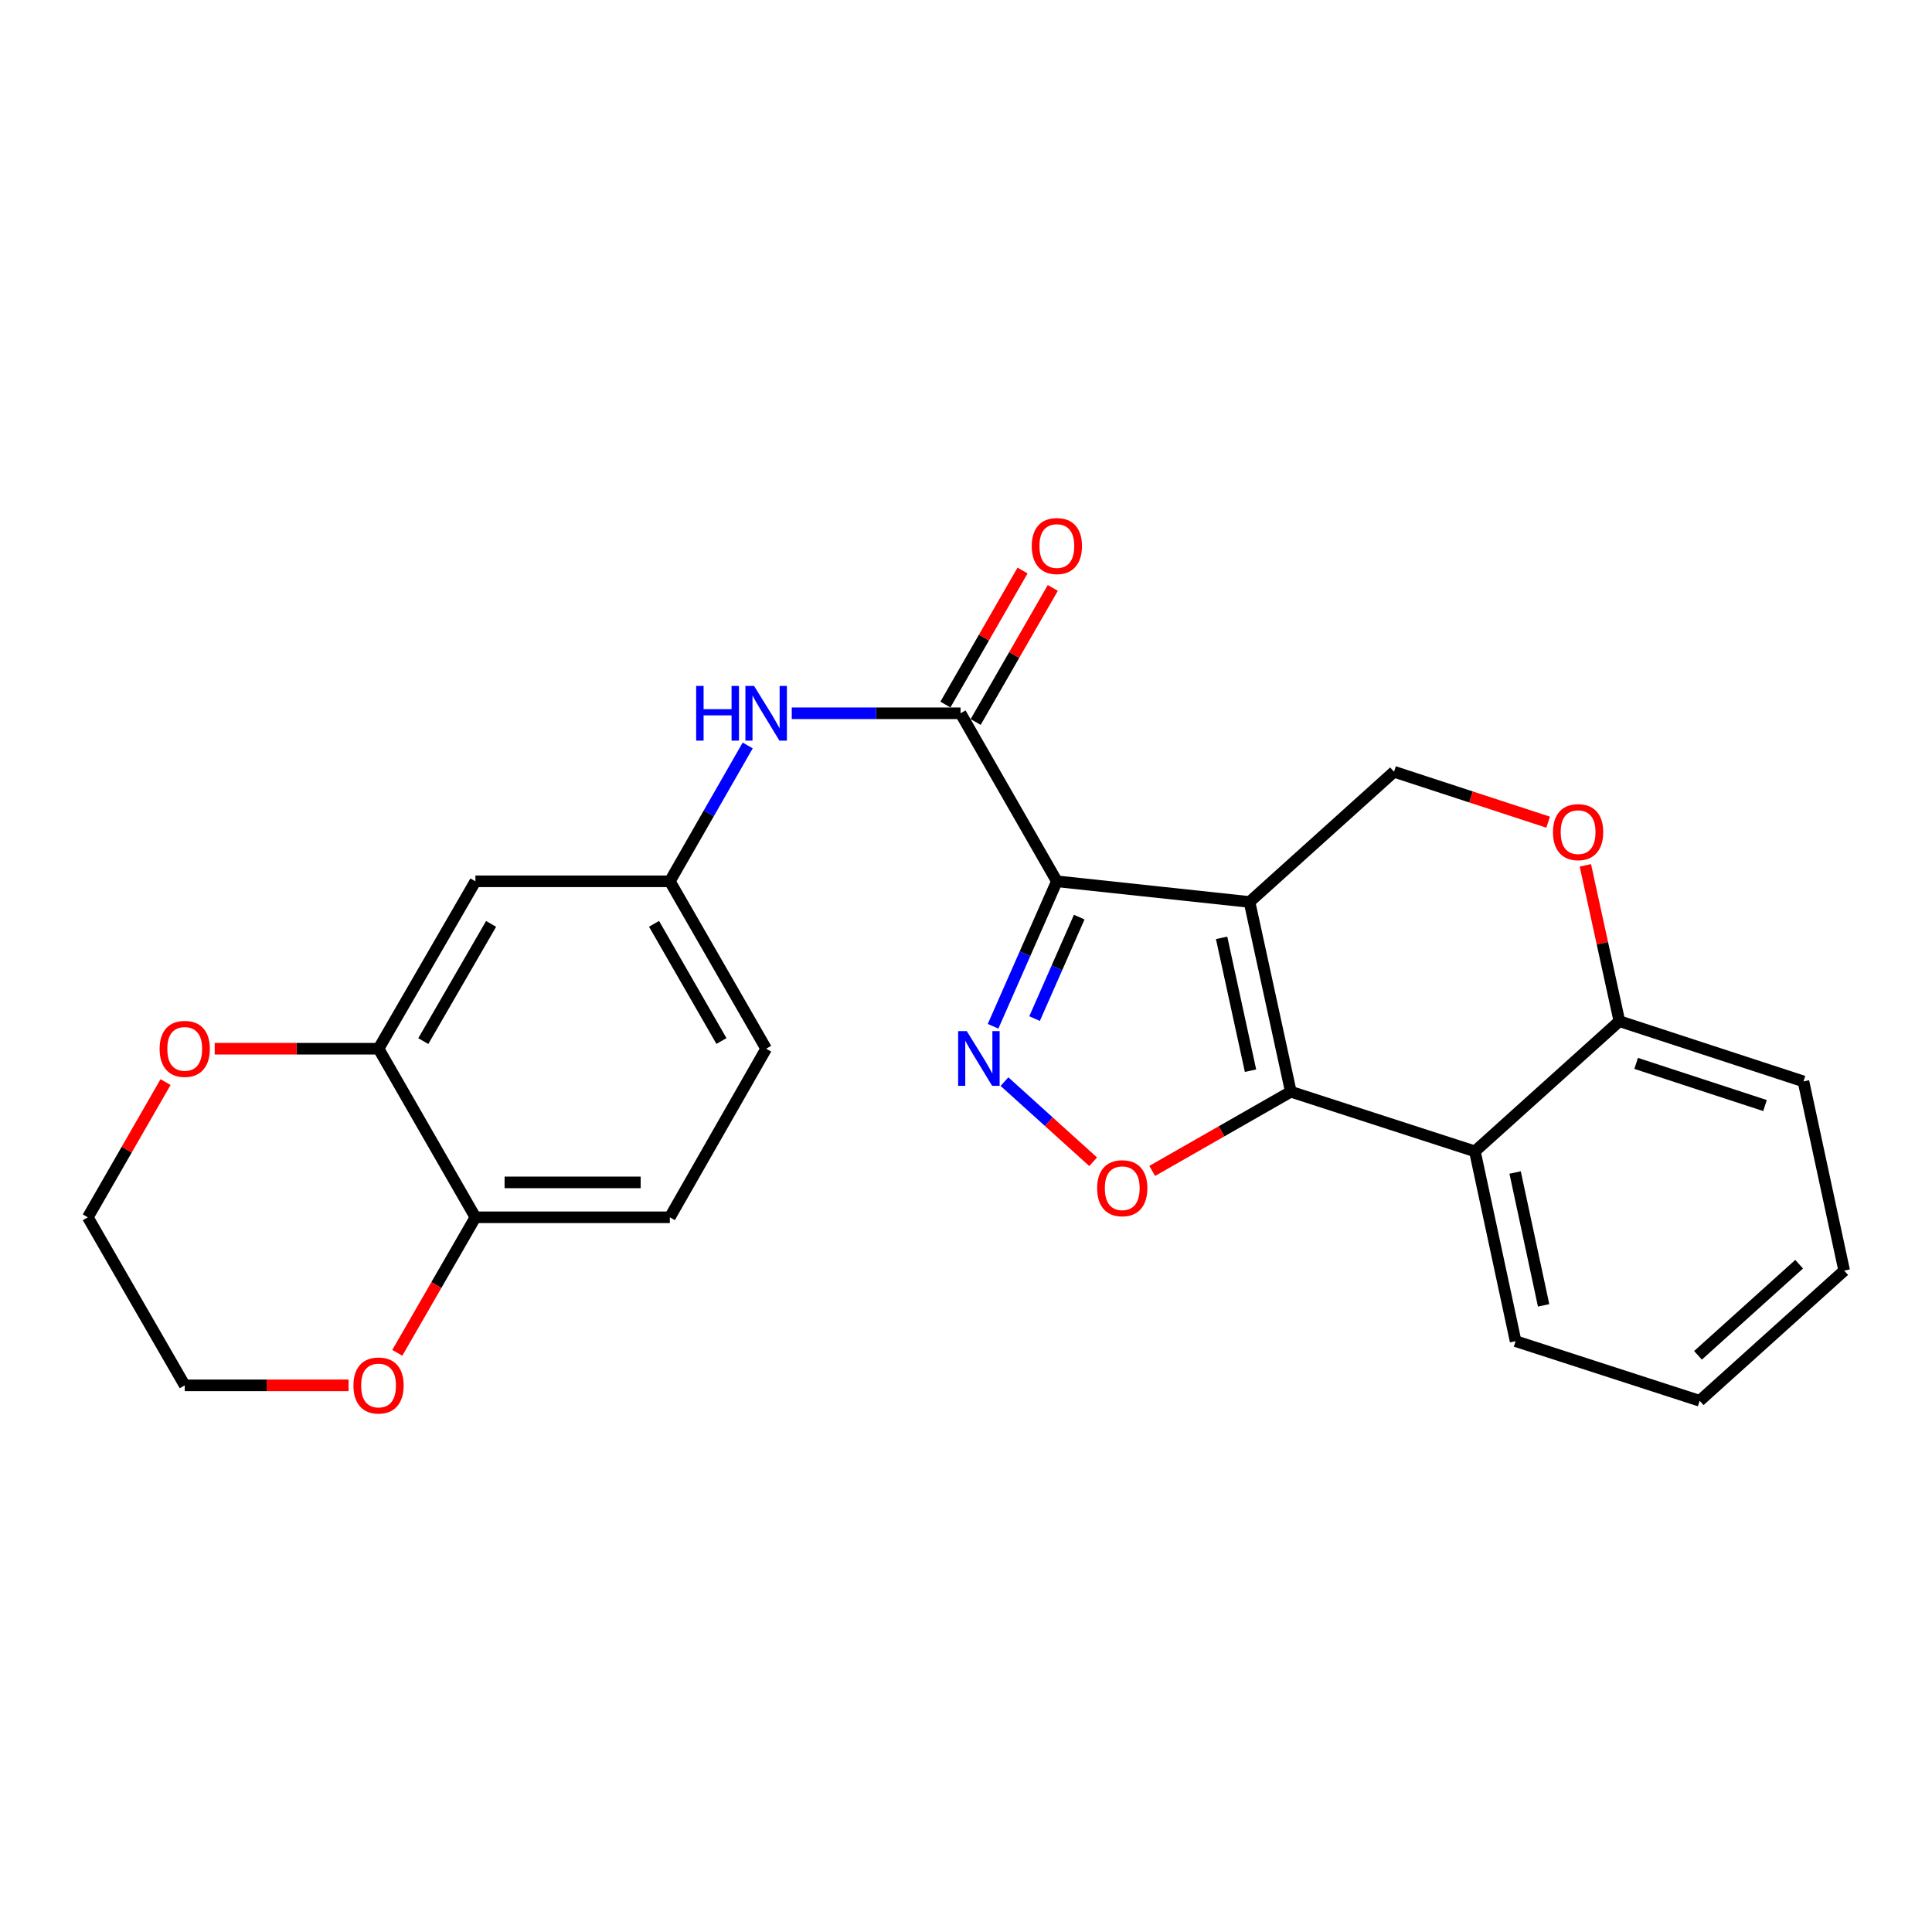 <?xml version='1.0' encoding='iso-8859-1'?>
<svg version='1.1' baseProfile='full'
              xmlns='http://www.w3.org/2000/svg'
                      xmlns:rdkit='http://www.rdkit.org/xml'
                      xmlns:xlink='http://www.w3.org/1999/xlink'
                  xml:space='preserve'
width='1000px' height='1000px' viewBox='0 0 1000 1000'>
<!-- END OF HEADER -->
<rect style='opacity:1.0;fill:#FFFFFF;stroke:none' width='1000' height='1000' x='0' y='0'> </rect>
<path class='bond-0' d='M 646.748,466.851 L 547.029,456.163' style='fill:none;fill-rule:evenodd;stroke:#000000;stroke-width:6px;stroke-linecap:butt;stroke-linejoin:miter;stroke-opacity:1' />
<path class='bond-1' d='M 646.748,466.851 L 668.125,565.075' style='fill:none;fill-rule:evenodd;stroke:#000000;stroke-width:6px;stroke-linecap:butt;stroke-linejoin:miter;stroke-opacity:1' />
<path class='bond-1' d='M 632.303,485.427 L 647.267,554.183' style='fill:none;fill-rule:evenodd;stroke:#000000;stroke-width:6px;stroke-linecap:butt;stroke-linejoin:miter;stroke-opacity:1' />
<path class='bond-6' d='M 646.748,466.851 L 721.547,399.459' style='fill:none;fill-rule:evenodd;stroke:#000000;stroke-width:6px;stroke-linecap:butt;stroke-linejoin:miter;stroke-opacity:1' />
<path class='bond-2' d='M 547.029,456.163 L 530.518,493.686' style='fill:none;fill-rule:evenodd;stroke:#000000;stroke-width:6px;stroke-linecap:butt;stroke-linejoin:miter;stroke-opacity:1' />
<path class='bond-2' d='M 530.518,493.686 L 514.007,531.208' style='fill:none;fill-rule:evenodd;stroke:#0000FF;stroke-width:6px;stroke-linecap:butt;stroke-linejoin:miter;stroke-opacity:1' />
<path class='bond-2' d='M 558.611,474.696 L 547.053,500.961' style='fill:none;fill-rule:evenodd;stroke:#000000;stroke-width:6px;stroke-linecap:butt;stroke-linejoin:miter;stroke-opacity:1' />
<path class='bond-2' d='M 547.053,500.961 L 535.495,527.227' style='fill:none;fill-rule:evenodd;stroke:#0000FF;stroke-width:6px;stroke-linecap:butt;stroke-linejoin:miter;stroke-opacity:1' />
<path class='bond-4' d='M 547.029,456.163 L 497.17,369.19' style='fill:none;fill-rule:evenodd;stroke:#000000;stroke-width:6px;stroke-linecap:butt;stroke-linejoin:miter;stroke-opacity:1' />
<path class='bond-3' d='M 668.125,565.075 L 632.254,585.572' style='fill:none;fill-rule:evenodd;stroke:#000000;stroke-width:6px;stroke-linecap:butt;stroke-linejoin:miter;stroke-opacity:1' />
<path class='bond-3' d='M 632.254,585.572 L 596.383,606.07' style='fill:none;fill-rule:evenodd;stroke:#FF0000;stroke-width:6px;stroke-linecap:butt;stroke-linejoin:miter;stroke-opacity:1' />
<path class='bond-5' d='M 668.125,565.075 L 763.398,595.936' style='fill:none;fill-rule:evenodd;stroke:#000000;stroke-width:6px;stroke-linecap:butt;stroke-linejoin:miter;stroke-opacity:1' />
<path class='bond-25' d='M 519.914,559.84 L 542.866,580.584' style='fill:none;fill-rule:evenodd;stroke:#0000FF;stroke-width:6px;stroke-linecap:butt;stroke-linejoin:miter;stroke-opacity:1' />
<path class='bond-25' d='M 542.866,580.584 L 565.817,601.328' style='fill:none;fill-rule:evenodd;stroke:#FF0000;stroke-width:6px;stroke-linecap:butt;stroke-linejoin:miter;stroke-opacity:1' />
<path class='bond-8' d='M 497.17,369.19 L 453.491,369.19' style='fill:none;fill-rule:evenodd;stroke:#000000;stroke-width:6px;stroke-linecap:butt;stroke-linejoin:miter;stroke-opacity:1' />
<path class='bond-8' d='M 453.491,369.19 L 409.813,369.19' style='fill:none;fill-rule:evenodd;stroke:#0000FF;stroke-width:6px;stroke-linecap:butt;stroke-linejoin:miter;stroke-opacity:1' />
<path class='bond-14' d='M 504.999,373.695 L 524.962,339.004' style='fill:none;fill-rule:evenodd;stroke:#000000;stroke-width:6px;stroke-linecap:butt;stroke-linejoin:miter;stroke-opacity:1' />
<path class='bond-14' d='M 524.962,339.004 L 544.926,304.313' style='fill:none;fill-rule:evenodd;stroke:#FF0000;stroke-width:6px;stroke-linecap:butt;stroke-linejoin:miter;stroke-opacity:1' />
<path class='bond-14' d='M 489.341,364.685 L 509.305,329.994' style='fill:none;fill-rule:evenodd;stroke:#000000;stroke-width:6px;stroke-linecap:butt;stroke-linejoin:miter;stroke-opacity:1' />
<path class='bond-14' d='M 509.305,329.994 L 529.268,295.302' style='fill:none;fill-rule:evenodd;stroke:#FF0000;stroke-width:6px;stroke-linecap:butt;stroke-linejoin:miter;stroke-opacity:1' />
<path class='bond-19' d='M 763.398,595.936 L 784.474,694.179' style='fill:none;fill-rule:evenodd;stroke:#000000;stroke-width:6px;stroke-linecap:butt;stroke-linejoin:miter;stroke-opacity:1' />
<path class='bond-19' d='M 784.222,606.883 L 798.975,675.654' style='fill:none;fill-rule:evenodd;stroke:#000000;stroke-width:6px;stroke-linecap:butt;stroke-linejoin:miter;stroke-opacity:1' />
<path class='bond-26' d='M 763.398,595.936 L 838.187,528.563' style='fill:none;fill-rule:evenodd;stroke:#000000;stroke-width:6px;stroke-linecap:butt;stroke-linejoin:miter;stroke-opacity:1' />
<path class='bond-7' d='M 721.547,399.459 L 761.43,412.508' style='fill:none;fill-rule:evenodd;stroke:#000000;stroke-width:6px;stroke-linecap:butt;stroke-linejoin:miter;stroke-opacity:1' />
<path class='bond-7' d='M 761.43,412.508 L 801.314,425.558' style='fill:none;fill-rule:evenodd;stroke:#FF0000;stroke-width:6px;stroke-linecap:butt;stroke-linejoin:miter;stroke-opacity:1' />
<path class='bond-10' d='M 820.587,447.897 L 829.387,488.23' style='fill:none;fill-rule:evenodd;stroke:#FF0000;stroke-width:6px;stroke-linecap:butt;stroke-linejoin:miter;stroke-opacity:1' />
<path class='bond-10' d='M 829.387,488.23 L 838.187,528.563' style='fill:none;fill-rule:evenodd;stroke:#000000;stroke-width:6px;stroke-linecap:butt;stroke-linejoin:miter;stroke-opacity:1' />
<path class='bond-13' d='M 387.005,385.856 L 366.857,421.01' style='fill:none;fill-rule:evenodd;stroke:#0000FF;stroke-width:6px;stroke-linecap:butt;stroke-linejoin:miter;stroke-opacity:1' />
<path class='bond-13' d='M 366.857,421.01 L 346.708,456.163' style='fill:none;fill-rule:evenodd;stroke:#000000;stroke-width:6px;stroke-linecap:butt;stroke-linejoin:miter;stroke-opacity:1' />
<path class='bond-9' d='M 195.936,542.815 L 246.076,456.163' style='fill:none;fill-rule:evenodd;stroke:#000000;stroke-width:6px;stroke-linecap:butt;stroke-linejoin:miter;stroke-opacity:1' />
<path class='bond-9' d='M 219.093,538.865 L 254.191,478.208' style='fill:none;fill-rule:evenodd;stroke:#000000;stroke-width:6px;stroke-linecap:butt;stroke-linejoin:miter;stroke-opacity:1' />
<path class='bond-15' d='M 195.936,542.815 L 153.53,542.815' style='fill:none;fill-rule:evenodd;stroke:#000000;stroke-width:6px;stroke-linecap:butt;stroke-linejoin:miter;stroke-opacity:1' />
<path class='bond-15' d='M 153.53,542.815 L 111.123,542.815' style='fill:none;fill-rule:evenodd;stroke:#FF0000;stroke-width:6px;stroke-linecap:butt;stroke-linejoin:miter;stroke-opacity:1' />
<path class='bond-28' d='M 195.936,542.815 L 246.076,630.069' style='fill:none;fill-rule:evenodd;stroke:#000000;stroke-width:6px;stroke-linecap:butt;stroke-linejoin:miter;stroke-opacity:1' />
<path class='bond-22' d='M 838.187,528.563 L 933.47,559.736' style='fill:none;fill-rule:evenodd;stroke:#000000;stroke-width:6px;stroke-linecap:butt;stroke-linejoin:miter;stroke-opacity:1' />
<path class='bond-22' d='M 846.862,550.409 L 913.56,572.229' style='fill:none;fill-rule:evenodd;stroke:#000000;stroke-width:6px;stroke-linecap:butt;stroke-linejoin:miter;stroke-opacity:1' />
<path class='bond-11' d='M 246.076,456.163 L 346.708,456.163' style='fill:none;fill-rule:evenodd;stroke:#000000;stroke-width:6px;stroke-linecap:butt;stroke-linejoin:miter;stroke-opacity:1' />
<path class='bond-12' d='M 246.076,630.069 L 346.708,630.069' style='fill:none;fill-rule:evenodd;stroke:#000000;stroke-width:6px;stroke-linecap:butt;stroke-linejoin:miter;stroke-opacity:1' />
<path class='bond-12' d='M 261.171,612.004 L 331.614,612.004' style='fill:none;fill-rule:evenodd;stroke:#000000;stroke-width:6px;stroke-linecap:butt;stroke-linejoin:miter;stroke-opacity:1' />
<path class='bond-16' d='M 246.076,630.069 L 225.857,665.145' style='fill:none;fill-rule:evenodd;stroke:#000000;stroke-width:6px;stroke-linecap:butt;stroke-linejoin:miter;stroke-opacity:1' />
<path class='bond-16' d='M 225.857,665.145 L 205.637,700.222' style='fill:none;fill-rule:evenodd;stroke:#FF0000;stroke-width:6px;stroke-linecap:butt;stroke-linejoin:miter;stroke-opacity:1' />
<path class='bond-18' d='M 346.708,456.163 L 396.558,542.815' style='fill:none;fill-rule:evenodd;stroke:#000000;stroke-width:6px;stroke-linecap:butt;stroke-linejoin:miter;stroke-opacity:1' />
<path class='bond-18' d='M 338.527,478.169 L 373.422,538.825' style='fill:none;fill-rule:evenodd;stroke:#000000;stroke-width:6px;stroke-linecap:butt;stroke-linejoin:miter;stroke-opacity:1' />
<path class='bond-20' d='M 85.683,560.091 L 65.569,595.08' style='fill:none;fill-rule:evenodd;stroke:#FF0000;stroke-width:6px;stroke-linecap:butt;stroke-linejoin:miter;stroke-opacity:1' />
<path class='bond-20' d='M 65.569,595.08 L 45.455,630.069' style='fill:none;fill-rule:evenodd;stroke:#000000;stroke-width:6px;stroke-linecap:butt;stroke-linejoin:miter;stroke-opacity:1' />
<path class='bond-21' d='M 180.428,717.052 L 138.021,717.052' style='fill:none;fill-rule:evenodd;stroke:#FF0000;stroke-width:6px;stroke-linecap:butt;stroke-linejoin:miter;stroke-opacity:1' />
<path class='bond-21' d='M 138.021,717.052 L 95.615,717.052' style='fill:none;fill-rule:evenodd;stroke:#000000;stroke-width:6px;stroke-linecap:butt;stroke-linejoin:miter;stroke-opacity:1' />
<path class='bond-17' d='M 346.708,630.069 L 396.558,542.815' style='fill:none;fill-rule:evenodd;stroke:#000000;stroke-width:6px;stroke-linecap:butt;stroke-linejoin:miter;stroke-opacity:1' />
<path class='bond-23' d='M 784.474,694.179 L 879.746,725.04' style='fill:none;fill-rule:evenodd;stroke:#000000;stroke-width:6px;stroke-linecap:butt;stroke-linejoin:miter;stroke-opacity:1' />
<path class='bond-29' d='M 45.455,630.069 L 95.615,717.052' style='fill:none;fill-rule:evenodd;stroke:#000000;stroke-width:6px;stroke-linecap:butt;stroke-linejoin:miter;stroke-opacity:1' />
<path class='bond-24' d='M 933.47,559.736 L 954.545,657.668' style='fill:none;fill-rule:evenodd;stroke:#000000;stroke-width:6px;stroke-linecap:butt;stroke-linejoin:miter;stroke-opacity:1' />
<path class='bond-27' d='M 879.746,725.04 L 954.545,657.668' style='fill:none;fill-rule:evenodd;stroke:#000000;stroke-width:6px;stroke-linecap:butt;stroke-linejoin:miter;stroke-opacity:1' />
<path class='bond-27' d='M 878.876,701.512 L 931.235,654.351' style='fill:none;fill-rule:evenodd;stroke:#000000;stroke-width:6px;stroke-linecap:butt;stroke-linejoin:miter;stroke-opacity:1' />
<path  class='atom-3' d='M 500.414 533.713
L 509.694 548.713
Q 510.614 550.193, 512.094 552.873
Q 513.574 555.553, 513.654 555.713
L 513.654 533.713
L 517.414 533.713
L 517.414 562.033
L 513.534 562.033
L 503.574 545.633
Q 502.414 543.713, 501.174 541.513
Q 499.974 539.313, 499.614 538.633
L 499.614 562.033
L 495.934 562.033
L 495.934 533.713
L 500.414 533.713
' fill='#0000FF'/>
<path  class='atom-4' d='M 567.871 615.014
Q 567.871 608.214, 571.231 604.414
Q 574.591 600.614, 580.871 600.614
Q 587.151 600.614, 590.511 604.414
Q 593.871 608.214, 593.871 615.014
Q 593.871 621.894, 590.471 625.814
Q 587.071 629.694, 580.871 629.694
Q 574.631 629.694, 571.231 625.814
Q 567.871 621.934, 567.871 615.014
M 580.871 626.494
Q 585.191 626.494, 587.511 623.614
Q 589.871 620.694, 589.871 615.014
Q 589.871 609.454, 587.511 606.654
Q 585.191 603.814, 580.871 603.814
Q 576.551 603.814, 574.191 606.614
Q 571.871 609.414, 571.871 615.014
Q 571.871 620.734, 574.191 623.614
Q 576.551 626.494, 580.871 626.494
' fill='#FF0000'/>
<path  class='atom-8' d='M 803.82 430.711
Q 803.82 423.911, 807.18 420.111
Q 810.54 416.311, 816.82 416.311
Q 823.1 416.311, 826.46 420.111
Q 829.82 423.911, 829.82 430.711
Q 829.82 437.591, 826.42 441.511
Q 823.02 445.391, 816.82 445.391
Q 810.58 445.391, 807.18 441.511
Q 803.82 437.631, 803.82 430.711
M 816.82 442.191
Q 821.14 442.191, 823.46 439.311
Q 825.82 436.391, 825.82 430.711
Q 825.82 425.151, 823.46 422.351
Q 821.14 419.511, 816.82 419.511
Q 812.5 419.511, 810.14 422.311
Q 807.82 425.111, 807.82 430.711
Q 807.82 436.431, 810.14 439.311
Q 812.5 442.191, 816.82 442.191
' fill='#FF0000'/>
<path  class='atom-9' d='M 360.338 355.03
L 364.178 355.03
L 364.178 367.07
L 378.658 367.07
L 378.658 355.03
L 382.498 355.03
L 382.498 383.35
L 378.658 383.35
L 378.658 370.27
L 364.178 370.27
L 364.178 383.35
L 360.338 383.35
L 360.338 355.03
' fill='#0000FF'/>
<path  class='atom-9' d='M 390.298 355.03
L 399.578 370.03
Q 400.498 371.51, 401.978 374.19
Q 403.458 376.87, 403.538 377.03
L 403.538 355.03
L 407.298 355.03
L 407.298 383.35
L 403.418 383.35
L 393.458 366.95
Q 392.298 365.03, 391.058 362.83
Q 389.858 360.63, 389.498 359.95
L 389.498 383.35
L 385.818 383.35
L 385.818 355.03
L 390.298 355.03
' fill='#0000FF'/>
<path  class='atom-15' d='M 534.029 282.628
Q 534.029 275.828, 537.389 272.028
Q 540.749 268.228, 547.029 268.228
Q 553.309 268.228, 556.669 272.028
Q 560.029 275.828, 560.029 282.628
Q 560.029 289.508, 556.629 293.428
Q 553.229 297.308, 547.029 297.308
Q 540.789 297.308, 537.389 293.428
Q 534.029 289.548, 534.029 282.628
M 547.029 294.108
Q 551.349 294.108, 553.669 291.228
Q 556.029 288.308, 556.029 282.628
Q 556.029 277.068, 553.669 274.268
Q 551.349 271.428, 547.029 271.428
Q 542.709 271.428, 540.349 274.228
Q 538.029 277.028, 538.029 282.628
Q 538.029 288.348, 540.349 291.228
Q 542.709 294.108, 547.029 294.108
' fill='#FF0000'/>
<path  class='atom-16' d='M 82.615 542.895
Q 82.615 536.095, 85.975 532.295
Q 89.335 528.495, 95.615 528.495
Q 101.895 528.495, 105.255 532.295
Q 108.615 536.095, 108.615 542.895
Q 108.615 549.775, 105.215 553.695
Q 101.815 557.575, 95.615 557.575
Q 89.375 557.575, 85.975 553.695
Q 82.615 549.815, 82.615 542.895
M 95.615 554.375
Q 99.935 554.375, 102.255 551.495
Q 104.615 548.575, 104.615 542.895
Q 104.615 537.335, 102.255 534.535
Q 99.935 531.695, 95.615 531.695
Q 91.295 531.695, 88.935 534.495
Q 86.615 537.295, 86.615 542.895
Q 86.615 548.615, 88.935 551.495
Q 91.295 554.375, 95.615 554.375
' fill='#FF0000'/>
<path  class='atom-17' d='M 182.936 717.132
Q 182.936 710.332, 186.296 706.532
Q 189.656 702.732, 195.936 702.732
Q 202.216 702.732, 205.576 706.532
Q 208.936 710.332, 208.936 717.132
Q 208.936 724.012, 205.536 727.932
Q 202.136 731.812, 195.936 731.812
Q 189.696 731.812, 186.296 727.932
Q 182.936 724.052, 182.936 717.132
M 195.936 728.612
Q 200.256 728.612, 202.576 725.732
Q 204.936 722.812, 204.936 717.132
Q 204.936 711.572, 202.576 708.772
Q 200.256 705.932, 195.936 705.932
Q 191.616 705.932, 189.256 708.732
Q 186.936 711.532, 186.936 717.132
Q 186.936 722.852, 189.256 725.732
Q 191.616 728.612, 195.936 728.612
' fill='#FF0000'/>
</svg>
